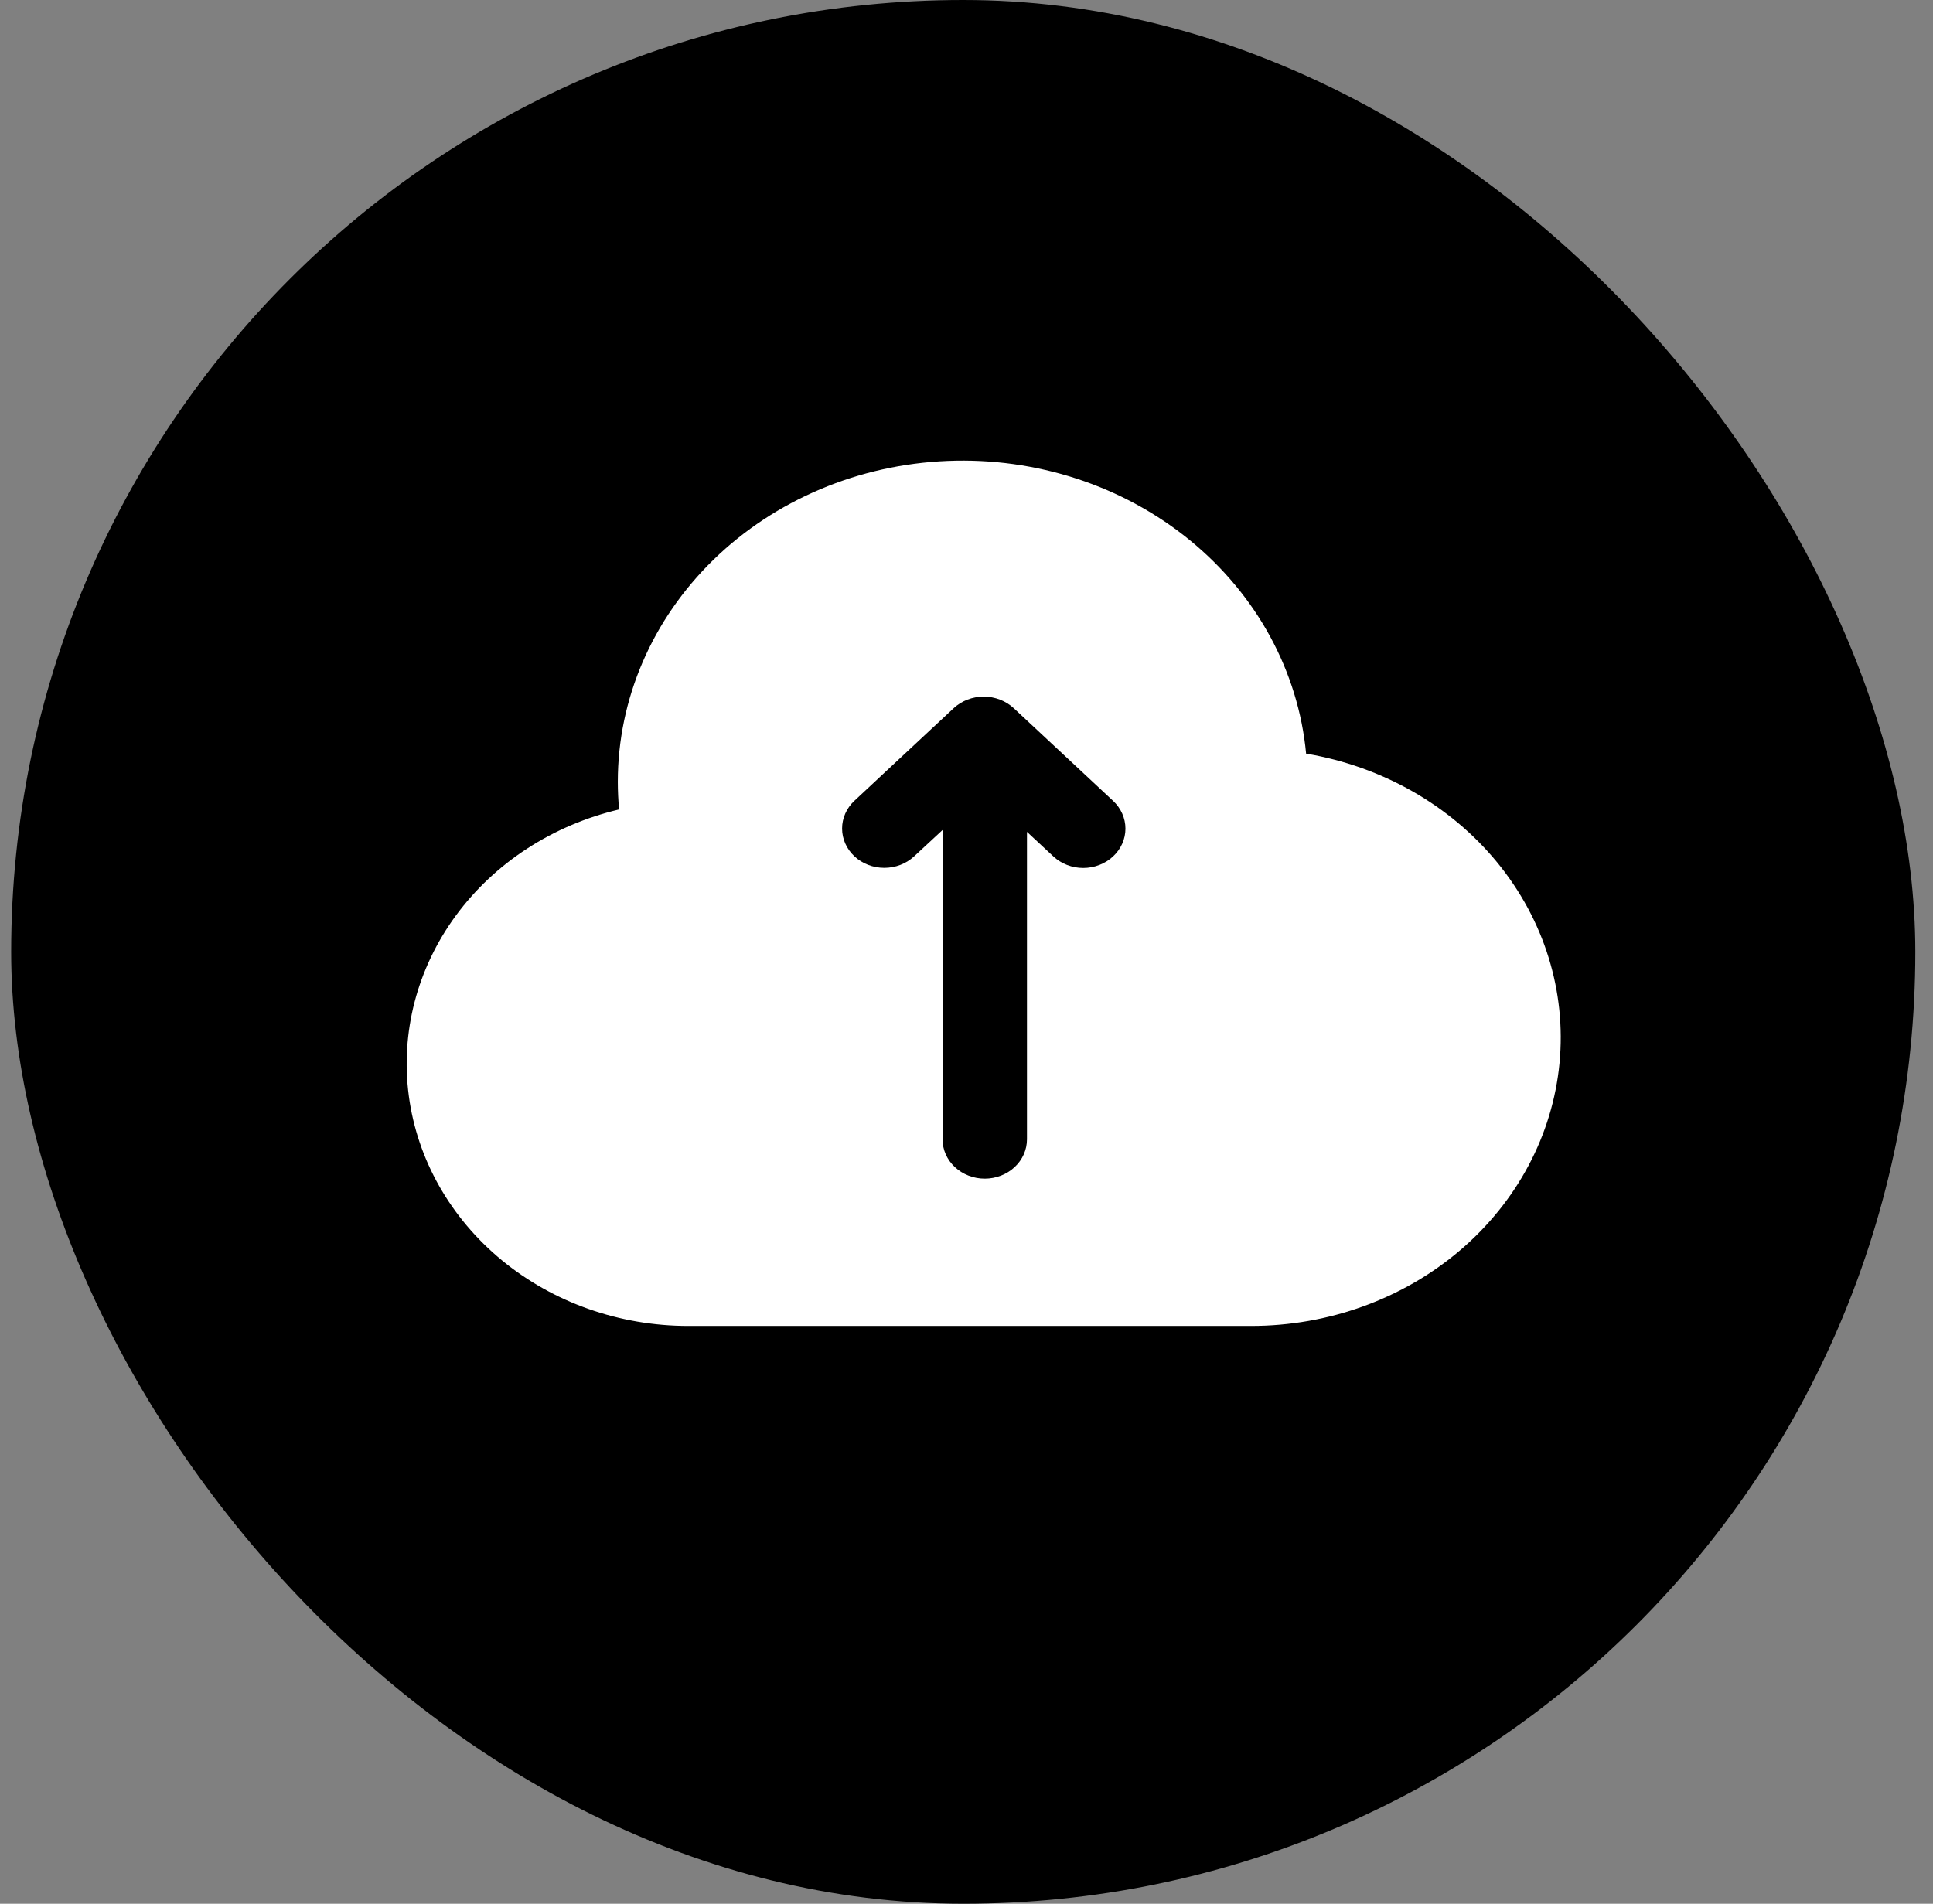 <svg width="67" height="66" viewBox="0 0 67 66" fill="none" xmlns="http://www.w3.org/2000/svg">
<rect x="0" y="0" width="67" height="66" fill="#808080" stroke="none"/>
<rect x="0.387" width="66" height="66" rx="33" fill="#B9DCFF" style="fill:#B9DCFF;fill:color(display-p3 0.726 0.863 1);fill-opacity:1;"/>
<path fill-rule="evenodd" clip-rule="evenodd" d="M21.458 28.062C19.152 28.607 17.139 29.917 15.797 31.747C14.456 33.577 13.877 35.801 14.171 38C14.465 40.2 15.612 42.223 17.395 43.691C19.177 45.158 21.474 45.968 23.853 45.968H43.365C46.045 45.968 48.629 45.033 50.607 43.347C52.585 41.662 53.815 39.347 54.054 36.86C54.293 34.372 53.524 31.891 51.899 29.904C50.273 27.918 47.909 26.571 45.271 26.127C45.001 23.269 43.557 20.619 41.242 18.728C38.926 16.837 35.916 15.852 32.841 15.979C29.765 16.105 26.86 17.332 24.731 19.404C22.602 21.477 21.414 24.235 21.414 27.104C21.414 27.426 21.43 27.748 21.458 28.062ZM32.67 28.775V39.498C32.67 39.86 32.824 40.207 33.098 40.462C33.373 40.718 33.745 40.862 34.133 40.862C34.521 40.862 34.894 40.718 35.168 40.462C35.442 40.207 35.596 39.86 35.596 39.498V28.839L36.511 29.691C36.785 29.947 37.158 30.091 37.546 30.091C37.934 30.091 38.306 29.947 38.58 29.691C38.855 29.436 39.009 29.089 39.009 28.727C39.009 28.366 38.855 28.019 38.58 27.763L35.133 24.547C34.857 24.293 34.485 24.15 34.096 24.15C33.708 24.15 33.336 24.293 33.06 24.547L29.613 27.763C29.34 28.019 29.187 28.366 29.188 28.726C29.189 29.087 29.343 29.433 29.617 29.688C29.89 29.943 30.261 30.086 30.648 30.087C31.036 30.088 31.407 29.945 31.682 29.691L32.67 28.775Z" fill="white" style="fill:white;fill-opacity:1;"/>
</svg>
